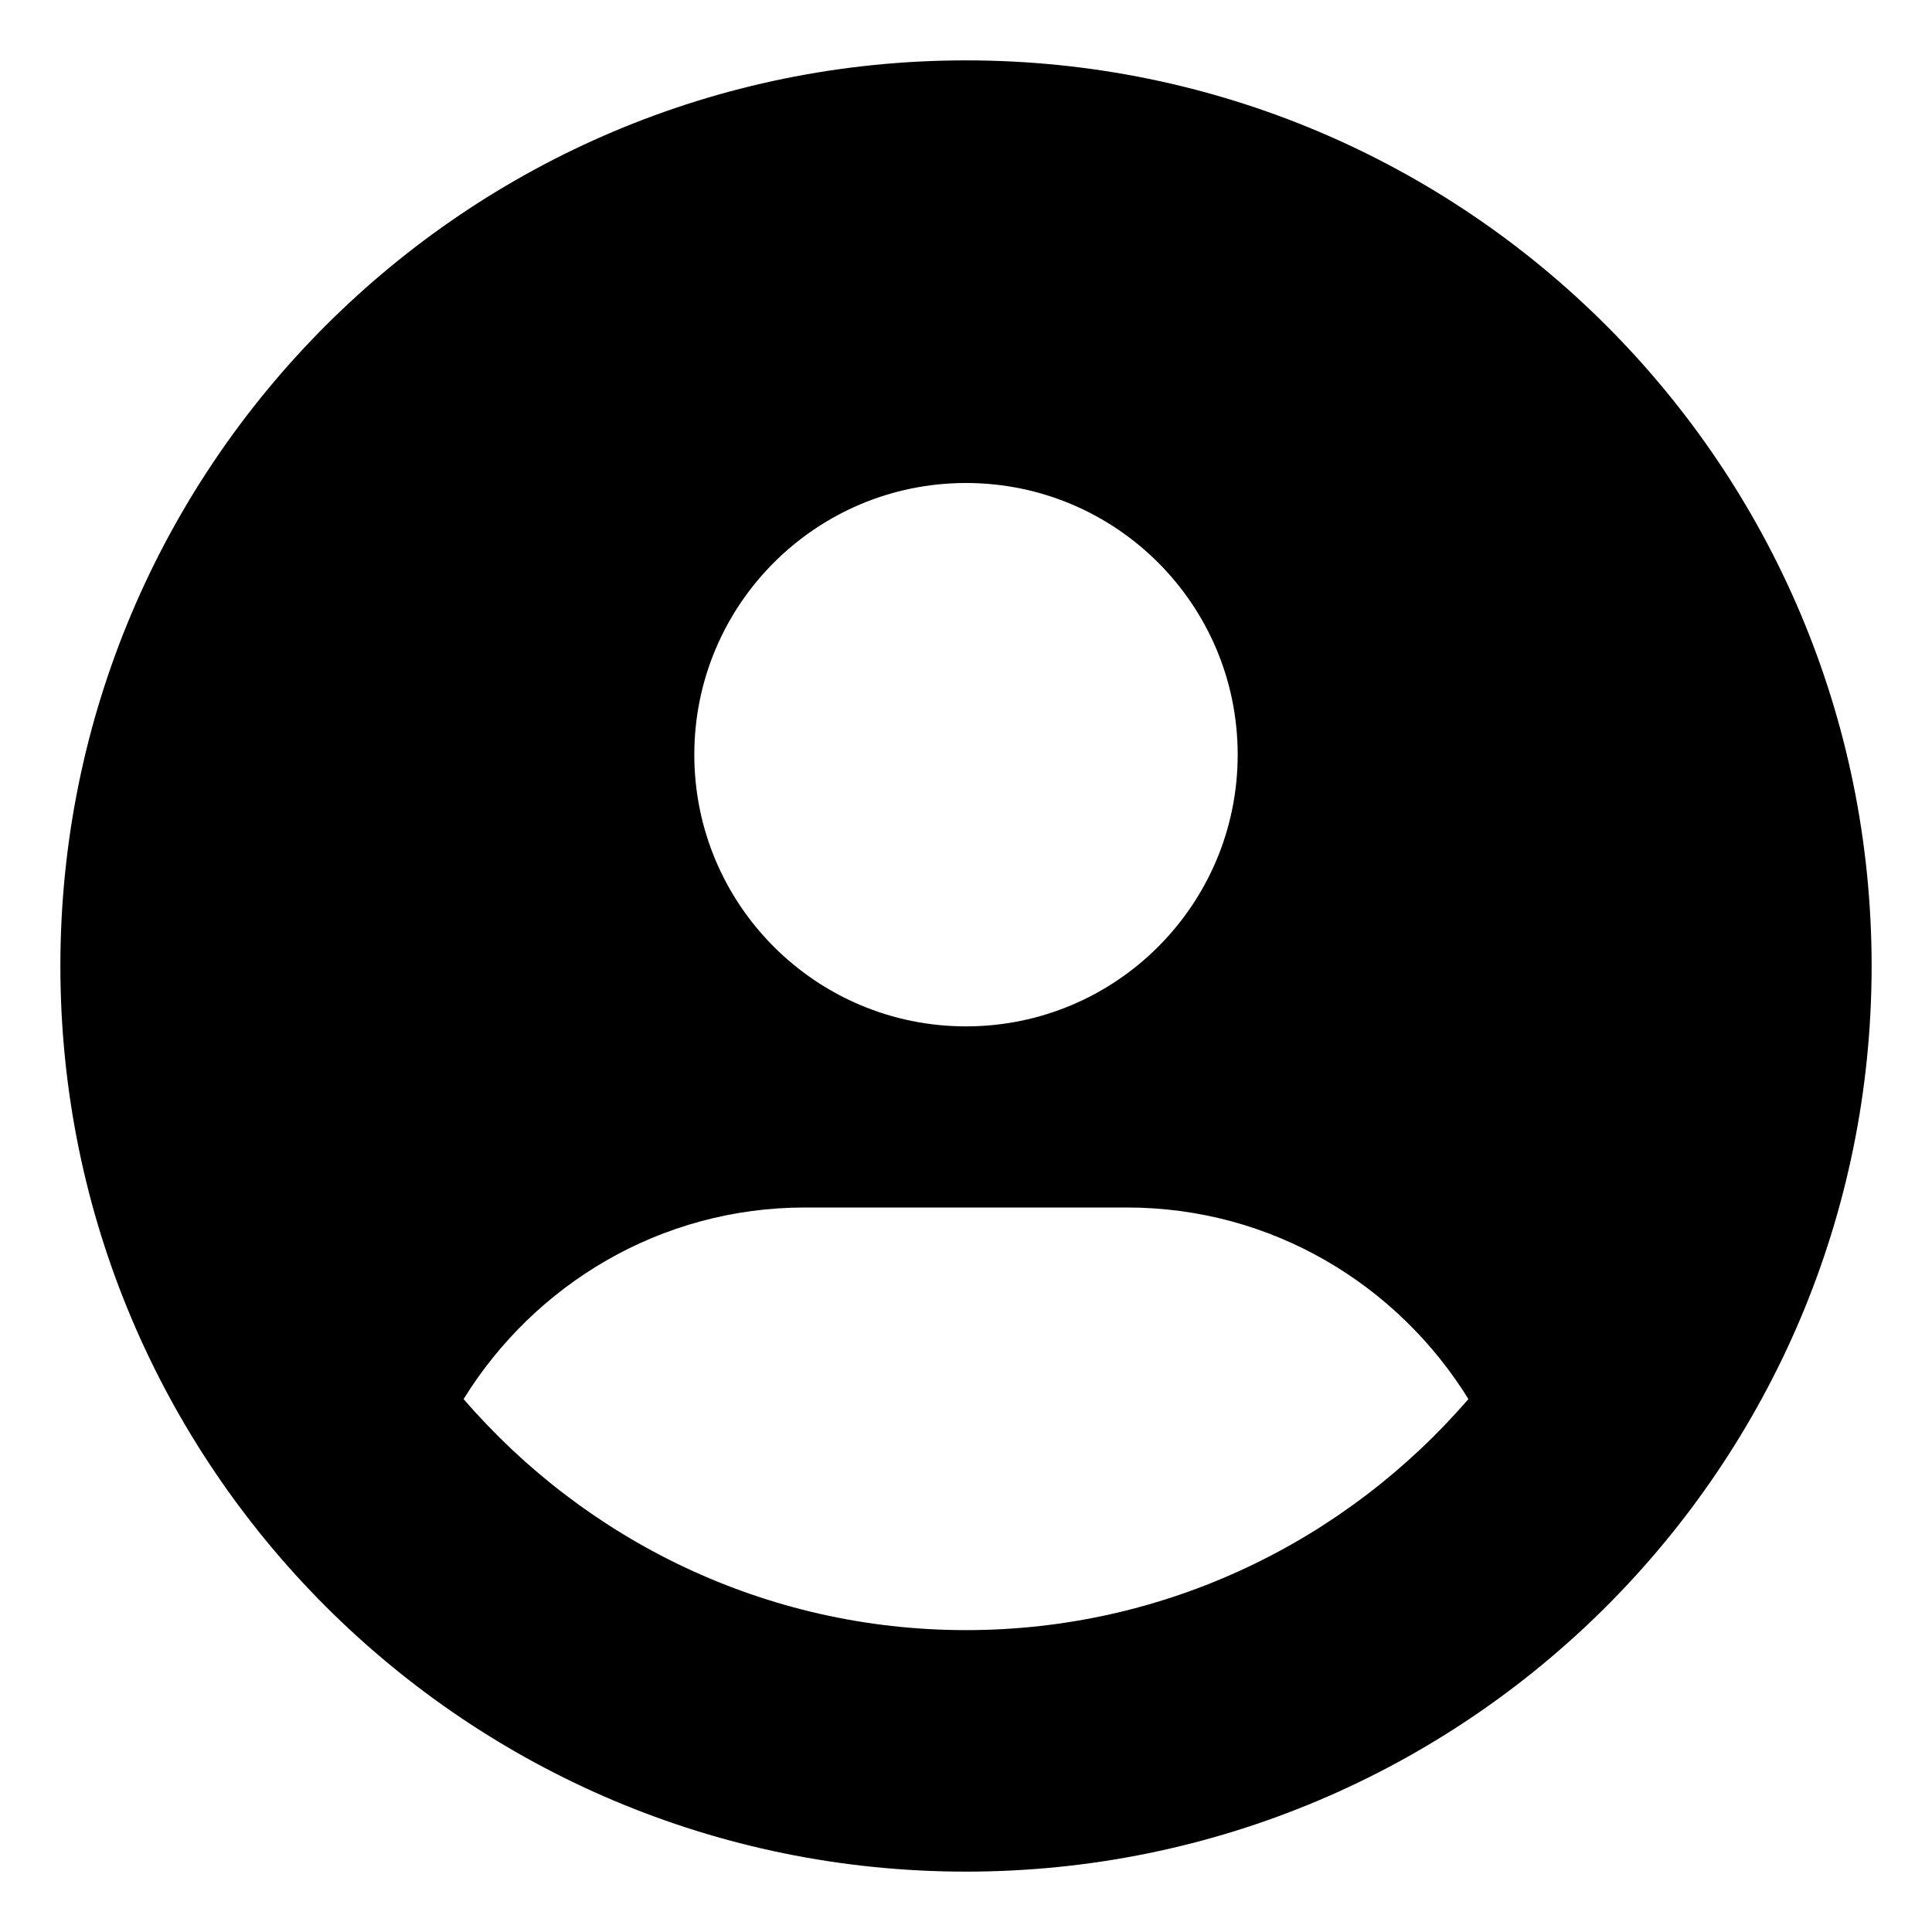 <svg xmlns="http://www.w3.org/2000/svg" viewBox="0 0 512 512"><!-- Font Awesome Pro 6.0.0-alpha2 by @fontawesome - https://fontawesome.com License - https://fontawesome.com/license (Commercial License) --><path d="M256 16C123.451 16 16 123.451 16 256S123.451 496 256 496S496 388.549 496 256S388.549 16 256 16ZM256 128C295.766 128 328 160.236 328 200S295.766 272 256 272C216.238 272 184 239.764 184 200S216.238 128 256 128ZM256 432C202.807 432 155.154 408.184 122.855 370.766C141.658 340.402 174.998 320 213.334 320H298.666C337.006 320 370.344 340.4 389.145 370.764C356.844 408.184 309.193 432 256 432Z"/></svg>